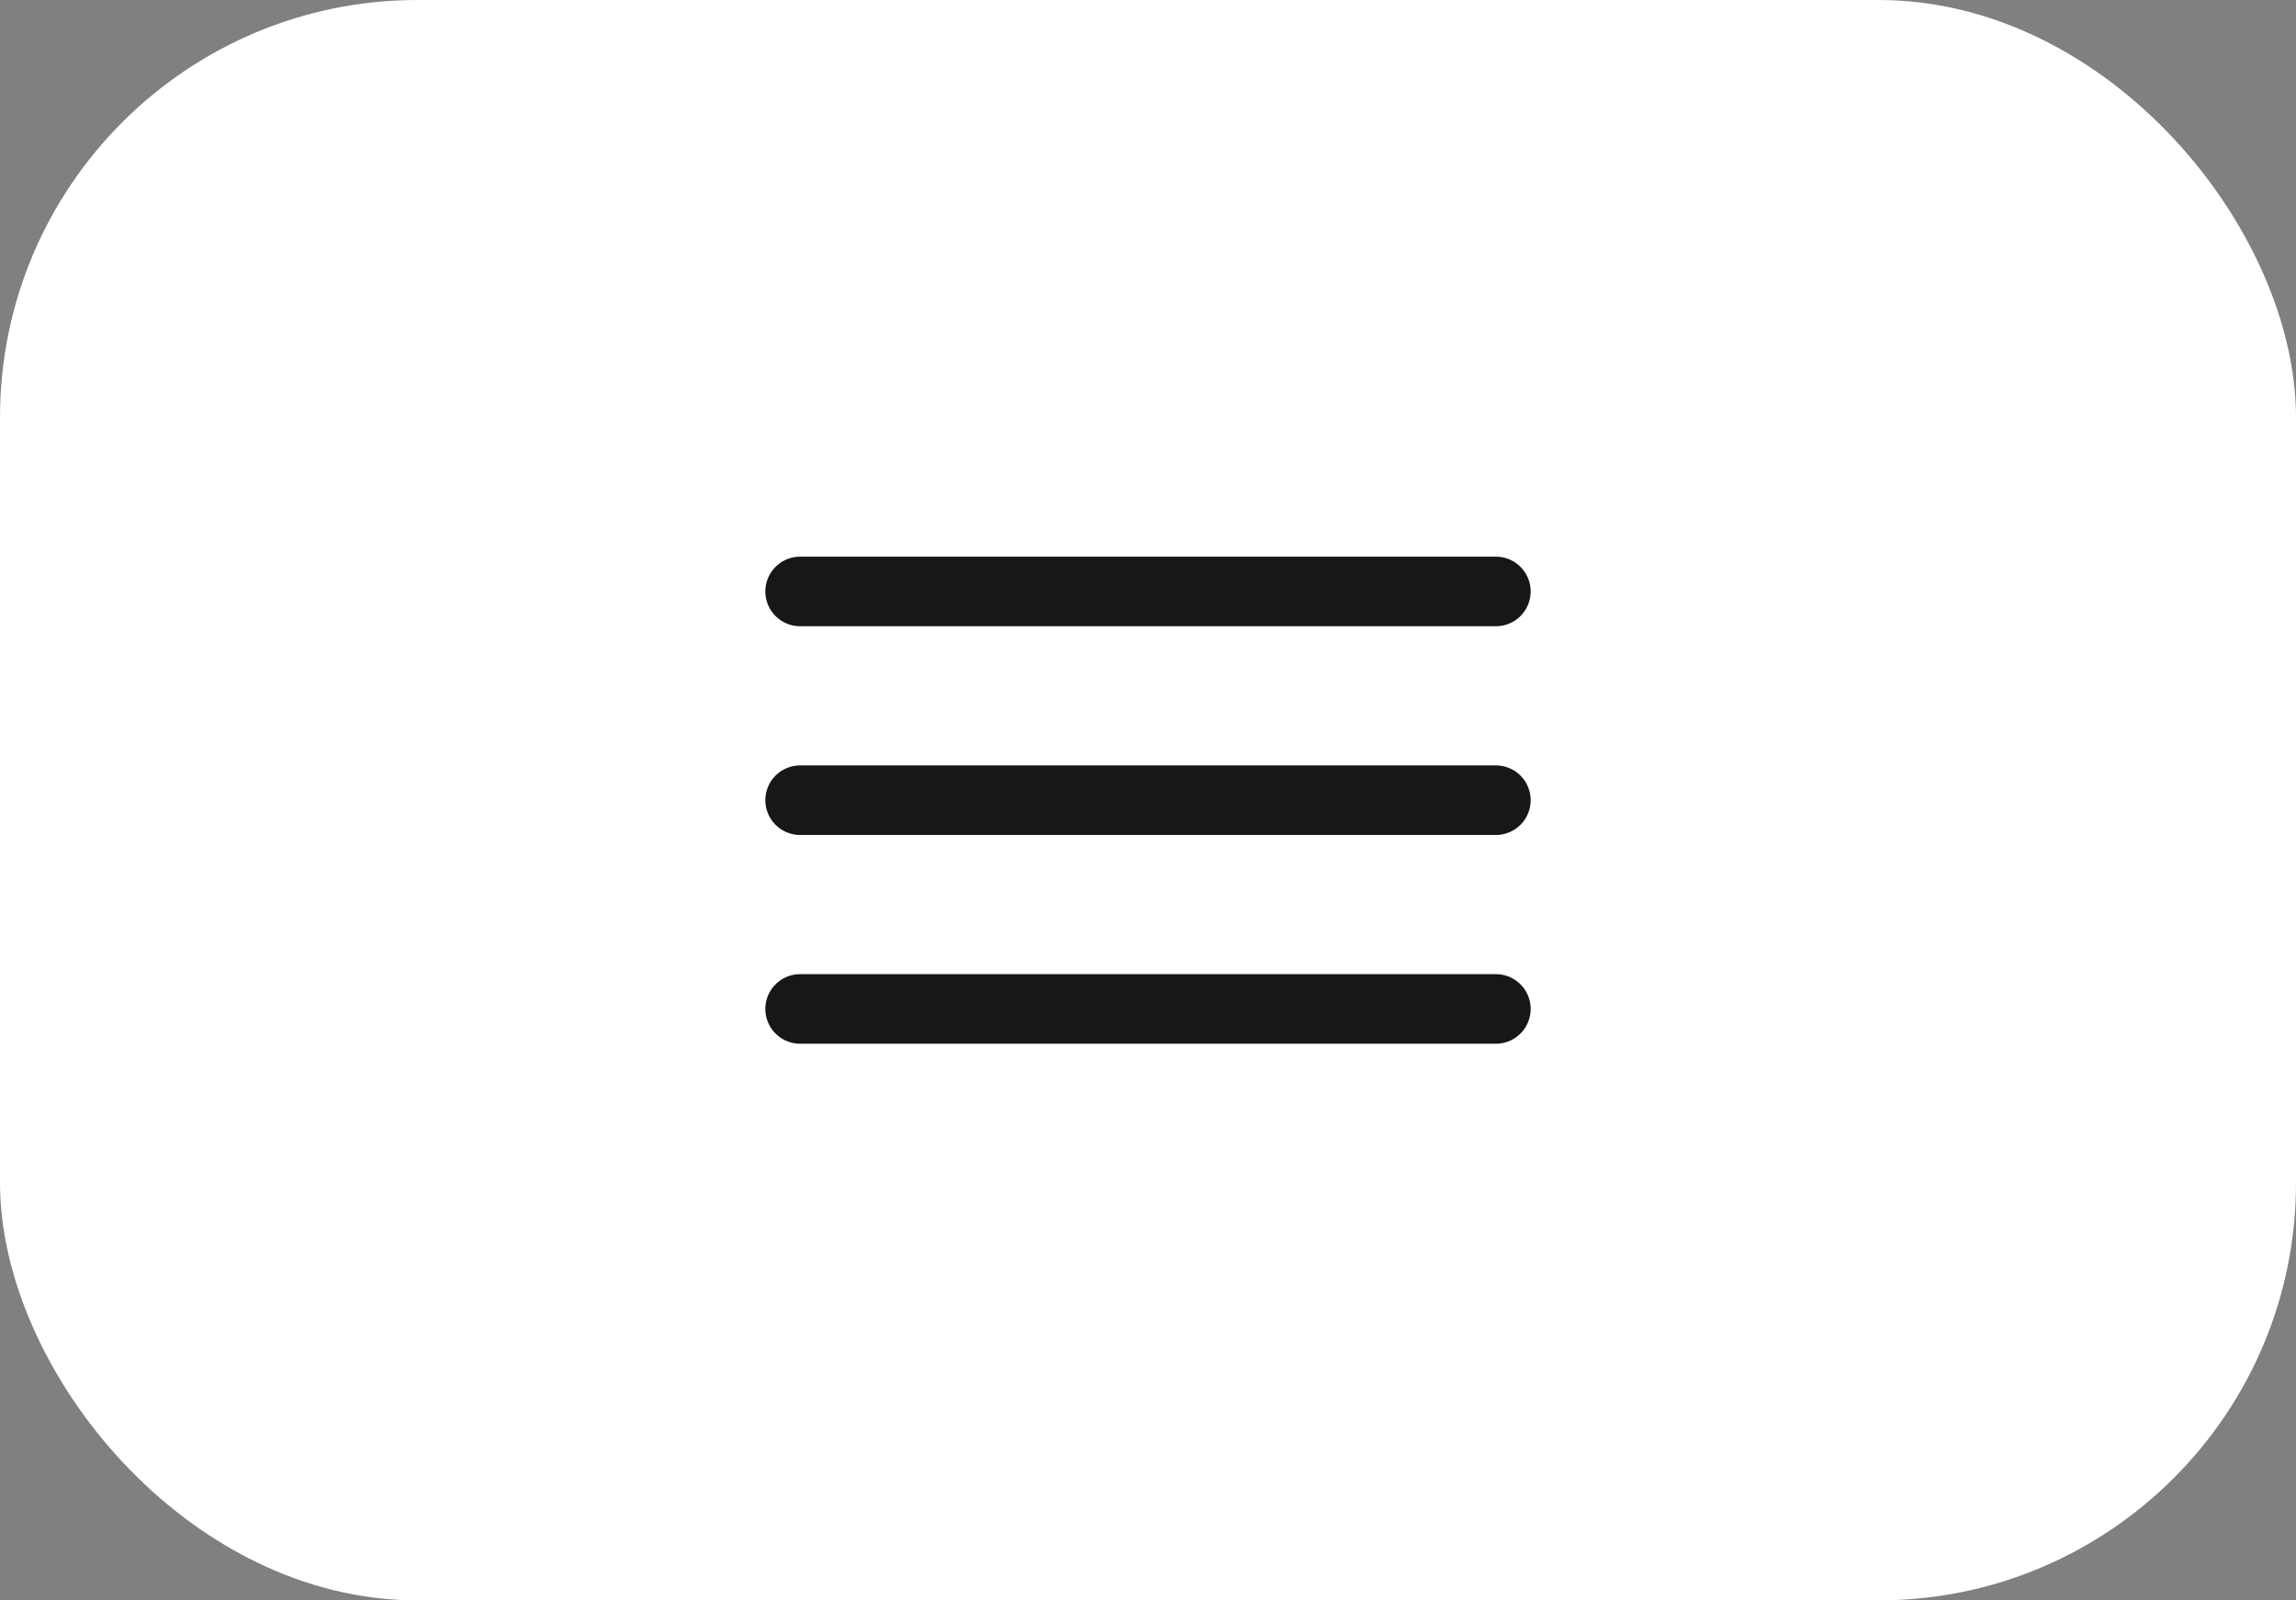 <?xml version="1.0" encoding="UTF-8"?> <svg xmlns="http://www.w3.org/2000/svg" width="66" height="46" viewBox="0 0 66 46" fill="none"><rect x="0" y="0" width="66" height="46" fill="#808080" stroke="none"/><rect width="66" height="46" rx="12" fill="white"></rect><g clip-path="url(#clip0_4401_2001)"><path d="M23 23H43" stroke="#171717" stroke-width="2" stroke-linecap="round" stroke-linejoin="round"></path><path d="M23 17H43" stroke="#171717" stroke-width="2" stroke-linecap="round" stroke-linejoin="round"></path><path d="M23 29H43" stroke="#171717" stroke-width="2" stroke-linecap="round" stroke-linejoin="round"></path></g><defs><clipPath id="clip0_4401_2001"><rect width="22" height="14" fill="white" transform="translate(22 16)"></rect></clipPath></defs></svg> 